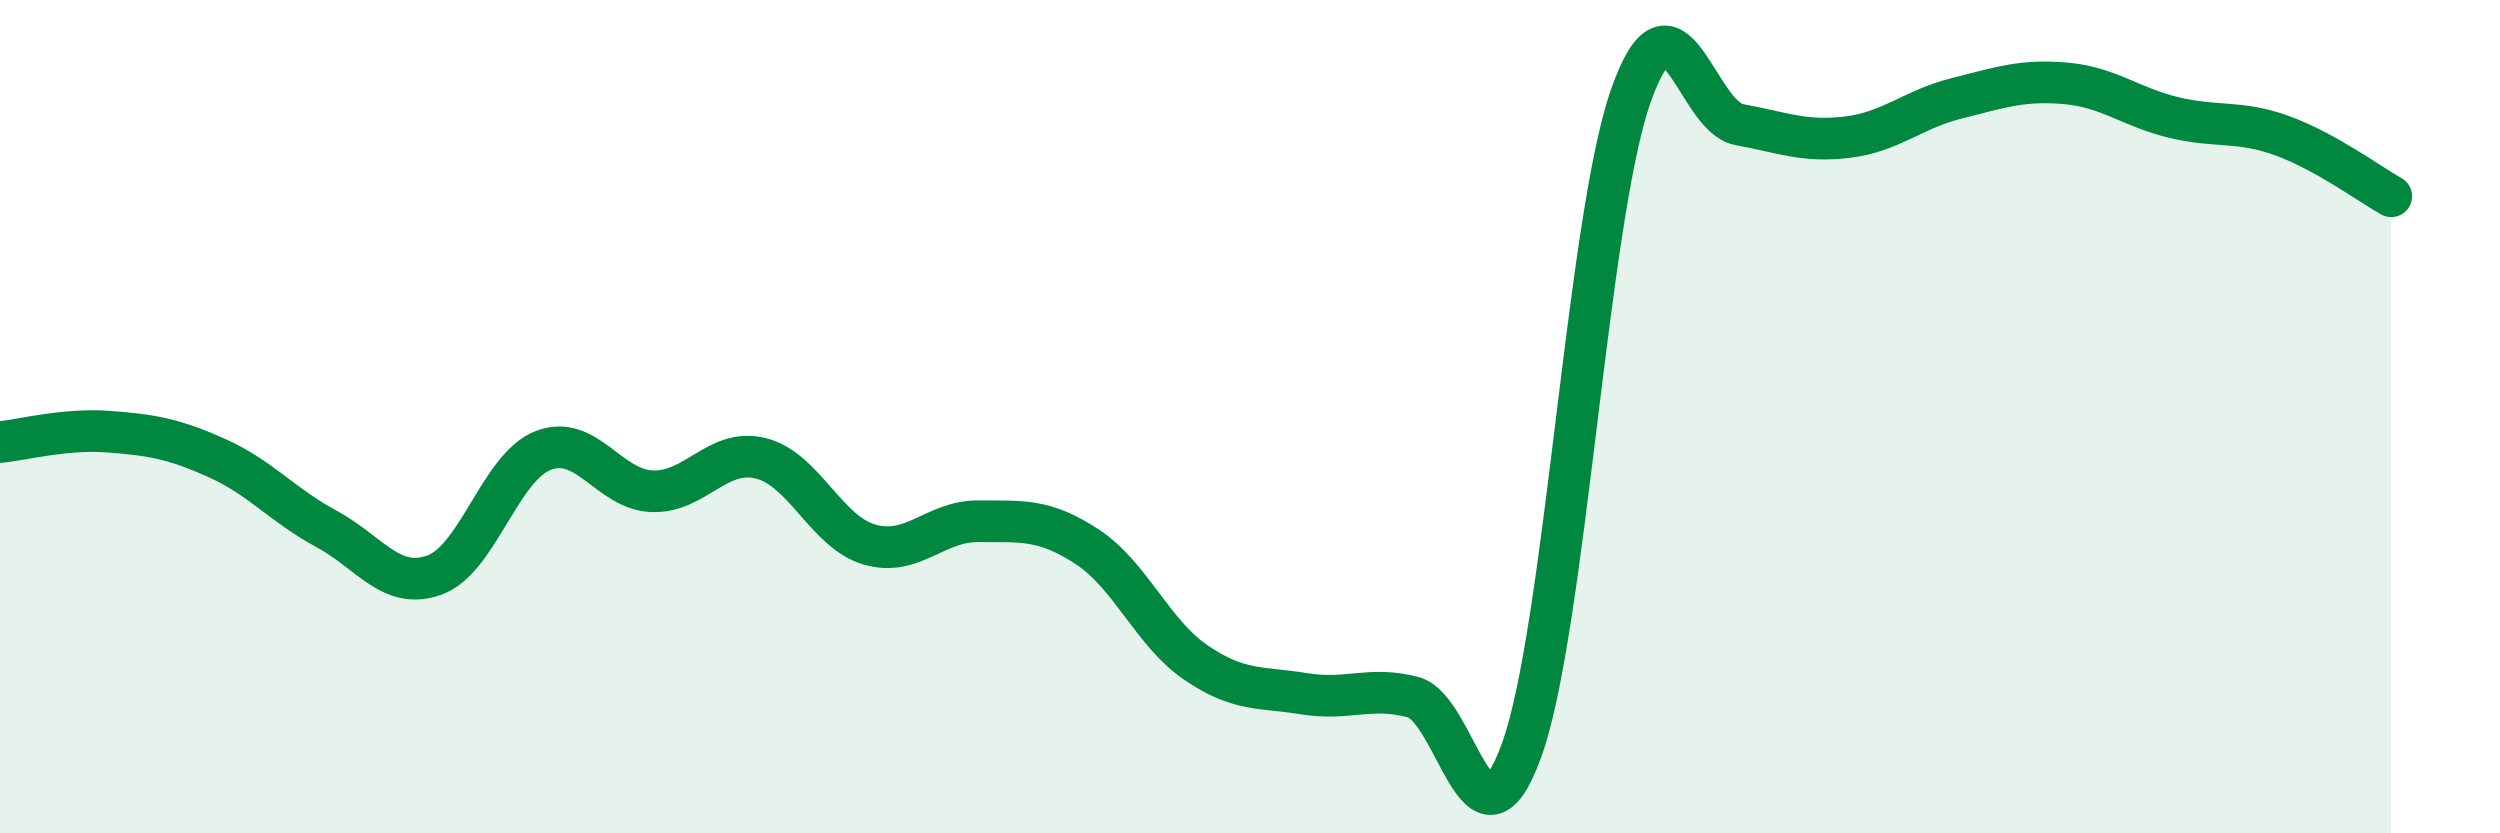
    <svg width="60" height="20" viewBox="0 0 60 20" xmlns="http://www.w3.org/2000/svg">
      <path
        d="M 0,10.61 C 0.52,10.56 1.57,10.28 2.61,10.36 C 3.65,10.44 4.18,10.53 5.22,11 C 6.26,11.47 6.79,12.13 7.83,12.69 C 8.87,13.25 9.39,14.18 10.43,13.8 C 11.47,13.42 12,11.21 13.04,10.81 C 14.08,10.41 14.61,11.75 15.65,11.79 C 16.69,11.83 17.22,10.74 18.26,11 C 19.3,11.26 19.83,12.77 20.87,13.07 C 21.91,13.37 22.44,12.5 23.48,12.51 C 24.52,12.52 25.05,12.44 26.09,13.12 C 27.13,13.8 27.66,15.19 28.7,15.9 C 29.74,16.61 30.26,16.48 31.3,16.65 C 32.34,16.82 32.87,16.46 33.91,16.73 C 34.95,17 35.48,20.88 36.52,18 C 37.56,15.12 38.09,5.33 39.13,2.33 C 40.17,-0.67 40.7,2.8 41.74,2.99 C 42.78,3.18 43.31,3.42 44.35,3.29 C 45.39,3.16 45.92,2.62 46.96,2.36 C 48,2.1 48.53,1.91 49.57,2 C 50.61,2.09 51.13,2.57 52.17,2.82 C 53.21,3.07 53.74,2.88 54.78,3.26 C 55.82,3.64 56.87,4.42 57.39,4.71L57.39 20L0 20Z"
        fill="#008740"
        opacity="0.1"
        stroke-linecap="round"
        stroke-linejoin="round"
      />
      <path
        d="M 0,10.61 C 0.52,10.56 1.57,10.28 2.61,10.36 C 3.65,10.44 4.18,10.53 5.22,11 C 6.26,11.47 6.79,12.13 7.83,12.69 C 8.87,13.25 9.39,14.18 10.43,13.8 C 11.47,13.42 12,11.21 13.04,10.81 C 14.08,10.41 14.61,11.75 15.65,11.79 C 16.69,11.83 17.22,10.74 18.26,11 C 19.3,11.26 19.83,12.77 20.87,13.07 C 21.91,13.37 22.44,12.5 23.48,12.51 C 24.52,12.52 25.05,12.44 26.09,13.12 C 27.13,13.8 27.66,15.19 28.7,15.9 C 29.74,16.61 30.26,16.48 31.3,16.65 C 32.34,16.82 32.87,16.46 33.91,16.73 C 34.95,17 35.48,20.88 36.52,18 C 37.56,15.12 38.09,5.33 39.13,2.33 C 40.17,-0.67 40.7,2.8 41.74,2.99 C 42.78,3.18 43.31,3.42 44.35,3.29 C 45.39,3.16 45.92,2.62 46.96,2.36 C 48,2.1 48.53,1.91 49.57,2 C 50.61,2.09 51.13,2.57 52.17,2.82 C 53.21,3.07 53.74,2.88 54.78,3.26 C 55.82,3.64 56.87,4.42 57.39,4.71"
        stroke="#008740"
        stroke-width="1"
        fill="none"
        stroke-linecap="round"
        stroke-linejoin="round"
      />
    </svg>
  